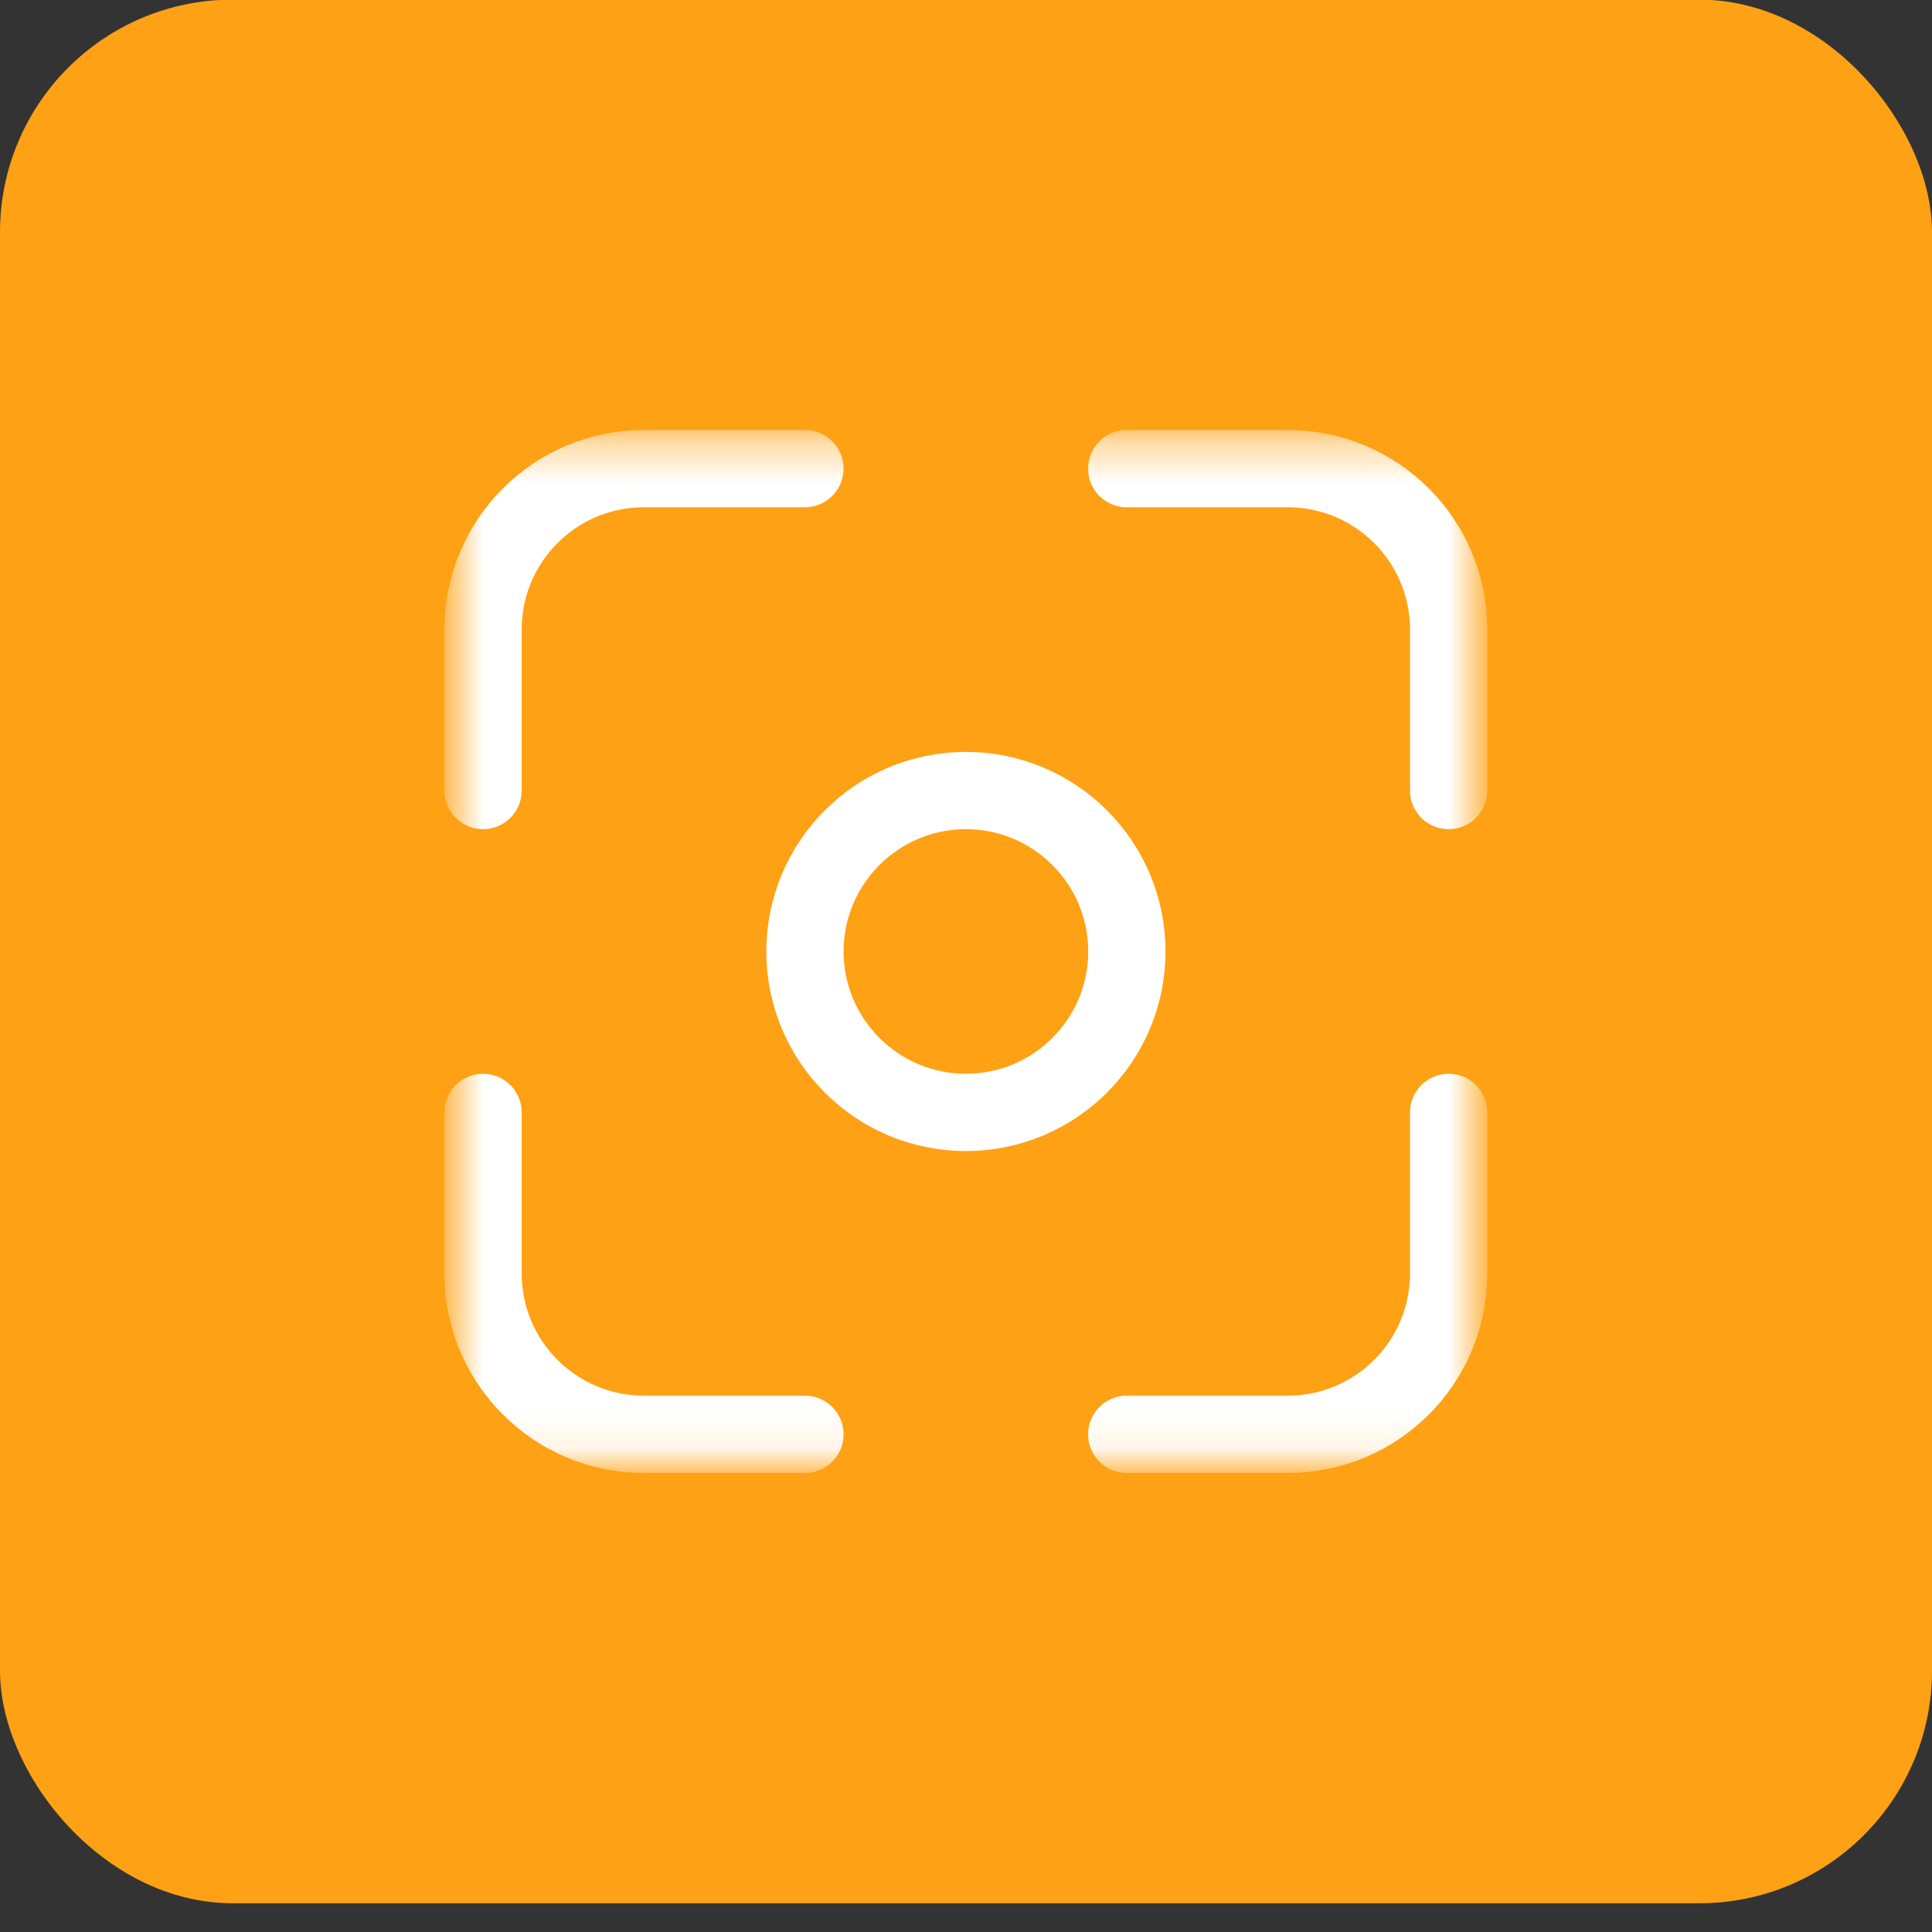 <svg width="50" height="50" viewBox="0 0 50 50" fill="none" xmlns="http://www.w3.org/2000/svg">
<rect x="0" y="0" width="50" height="50" fill="#333333" stroke="none"/>
<rect y="-0.009" width="50" height="49.265" rx="6.018" fill="#FFA114"/>
<mask id="mask0_4793_21347" style="mask-type:luminance" maskUnits="userSpaceOnUse" x="11" y="11" width="28" height="27">
<path d="M37.269 36.897V12.35H12.722V36.897H37.269Z" fill="white" stroke="white" stroke-width="2"/>
</mask>
<g mask="url(#mask0_4793_21347)">
<path d="M20.831 12.128H16.666C14.366 12.128 12.501 13.993 12.501 16.293V20.458" stroke="white" stroke-width="2" stroke-miterlimit="10" stroke-linecap="round" stroke-linejoin="round"/>
<path d="M20.831 37.12H16.666C14.366 37.12 12.501 35.255 12.501 32.954V28.789" stroke="white" stroke-width="2" stroke-miterlimit="10" stroke-linecap="round" stroke-linejoin="round"/>
<path d="M29.16 12.128H33.325C35.626 12.128 37.491 13.993 37.491 16.293V20.458" stroke="white" stroke-width="2" stroke-miterlimit="10" stroke-linecap="round" stroke-linejoin="round"/>
<path d="M29.16 37.12H33.325C35.626 37.12 37.491 35.255 37.491 32.955V28.789" stroke="white" stroke-width="2" stroke-miterlimit="10" stroke-linecap="round" stroke-linejoin="round"/>
<path d="M24.997 20.459C27.296 20.459 29.163 22.325 29.163 24.624C29.163 26.923 27.296 28.789 24.997 28.789C22.698 28.789 20.832 26.923 20.832 24.624C20.832 22.325 22.698 20.459 24.997 20.459Z" stroke="white" stroke-width="2" stroke-miterlimit="10" stroke-linecap="round" stroke-linejoin="round"/>
</g>
</svg>
